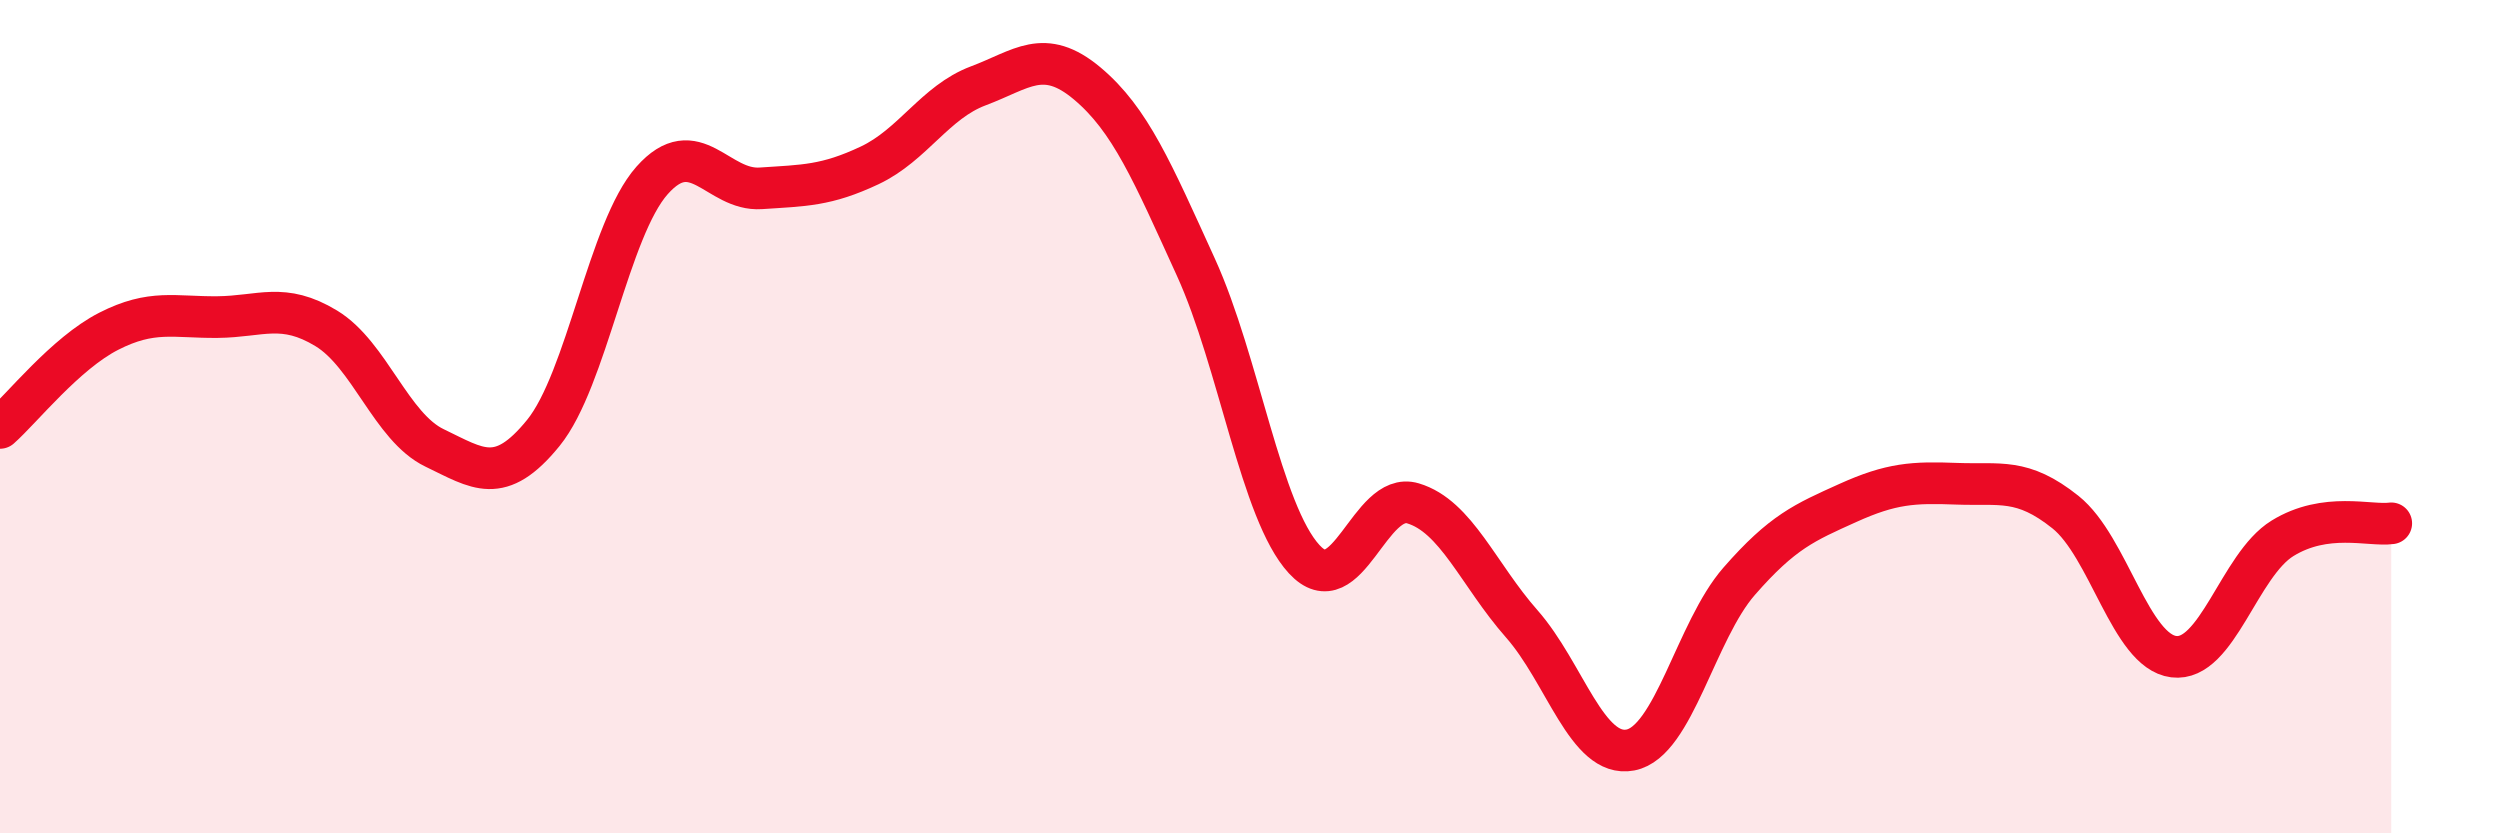 
    <svg width="60" height="20" viewBox="0 0 60 20" xmlns="http://www.w3.org/2000/svg">
      <path
        d="M 0,10.27 C 0.52,9.81 1.57,8.48 2.61,7.95 C 3.65,7.42 4.18,7.62 5.22,7.61 C 6.26,7.6 6.79,7.25 7.83,7.88 C 8.87,8.51 9.39,10.25 10.43,10.75 C 11.47,11.25 12,11.67 13.04,10.39 C 14.08,9.11 14.61,5.5 15.65,4.33 C 16.69,3.16 17.22,4.59 18.26,4.52 C 19.3,4.45 19.83,4.46 20.87,3.97 C 21.91,3.48 22.44,2.45 23.48,2.06 C 24.52,1.67 25.05,1.13 26.09,2 C 27.13,2.87 27.66,4.13 28.7,6.41 C 29.74,8.69 30.26,12.29 31.3,13.42 C 32.34,14.55 32.87,11.77 33.91,12.08 C 34.95,12.39 35.48,13.79 36.52,14.97 C 37.56,16.15 38.09,18.2 39.13,18 C 40.17,17.8 40.7,15.14 41.74,13.95 C 42.78,12.76 43.31,12.54 44.35,12.07 C 45.39,11.6 45.92,11.57 46.96,11.61 C 48,11.65 48.53,11.46 49.57,12.29 C 50.61,13.12 51.13,15.63 52.17,15.76 C 53.21,15.89 53.74,13.56 54.78,12.92 C 55.82,12.28 56.87,12.63 57.39,12.56L57.39 20L0 20Z"
        fill="#EB0A25"
        opacity="0.1"
        stroke-linecap="round"
        stroke-linejoin="round"
      />
      <path
        d="M 0,10.27 C 0.52,9.81 1.57,8.48 2.61,7.95 C 3.65,7.42 4.18,7.62 5.22,7.61 C 6.26,7.6 6.79,7.25 7.83,7.88 C 8.87,8.51 9.39,10.25 10.43,10.75 C 11.47,11.25 12,11.67 13.04,10.39 C 14.08,9.11 14.61,5.5 15.65,4.33 C 16.69,3.16 17.22,4.59 18.26,4.52 C 19.3,4.45 19.83,4.46 20.87,3.97 C 21.91,3.48 22.44,2.45 23.48,2.06 C 24.52,1.67 25.05,1.13 26.09,2 C 27.13,2.87 27.66,4.13 28.7,6.41 C 29.74,8.69 30.26,12.29 31.3,13.42 C 32.34,14.55 32.87,11.77 33.91,12.08 C 34.95,12.39 35.48,13.79 36.52,14.97 C 37.56,16.15 38.09,18.2 39.13,18 C 40.17,17.8 40.7,15.14 41.74,13.95 C 42.78,12.76 43.31,12.54 44.35,12.07 C 45.39,11.6 45.92,11.57 46.96,11.61 C 48,11.65 48.53,11.46 49.57,12.29 C 50.61,13.12 51.13,15.63 52.17,15.76 C 53.21,15.89 53.74,13.56 54.78,12.92 C 55.82,12.28 56.87,12.63 57.39,12.56"
        stroke="#EB0A25"
        stroke-width="1"
        fill="none"
        stroke-linecap="round"
        stroke-linejoin="round"
      />
    </svg>
  